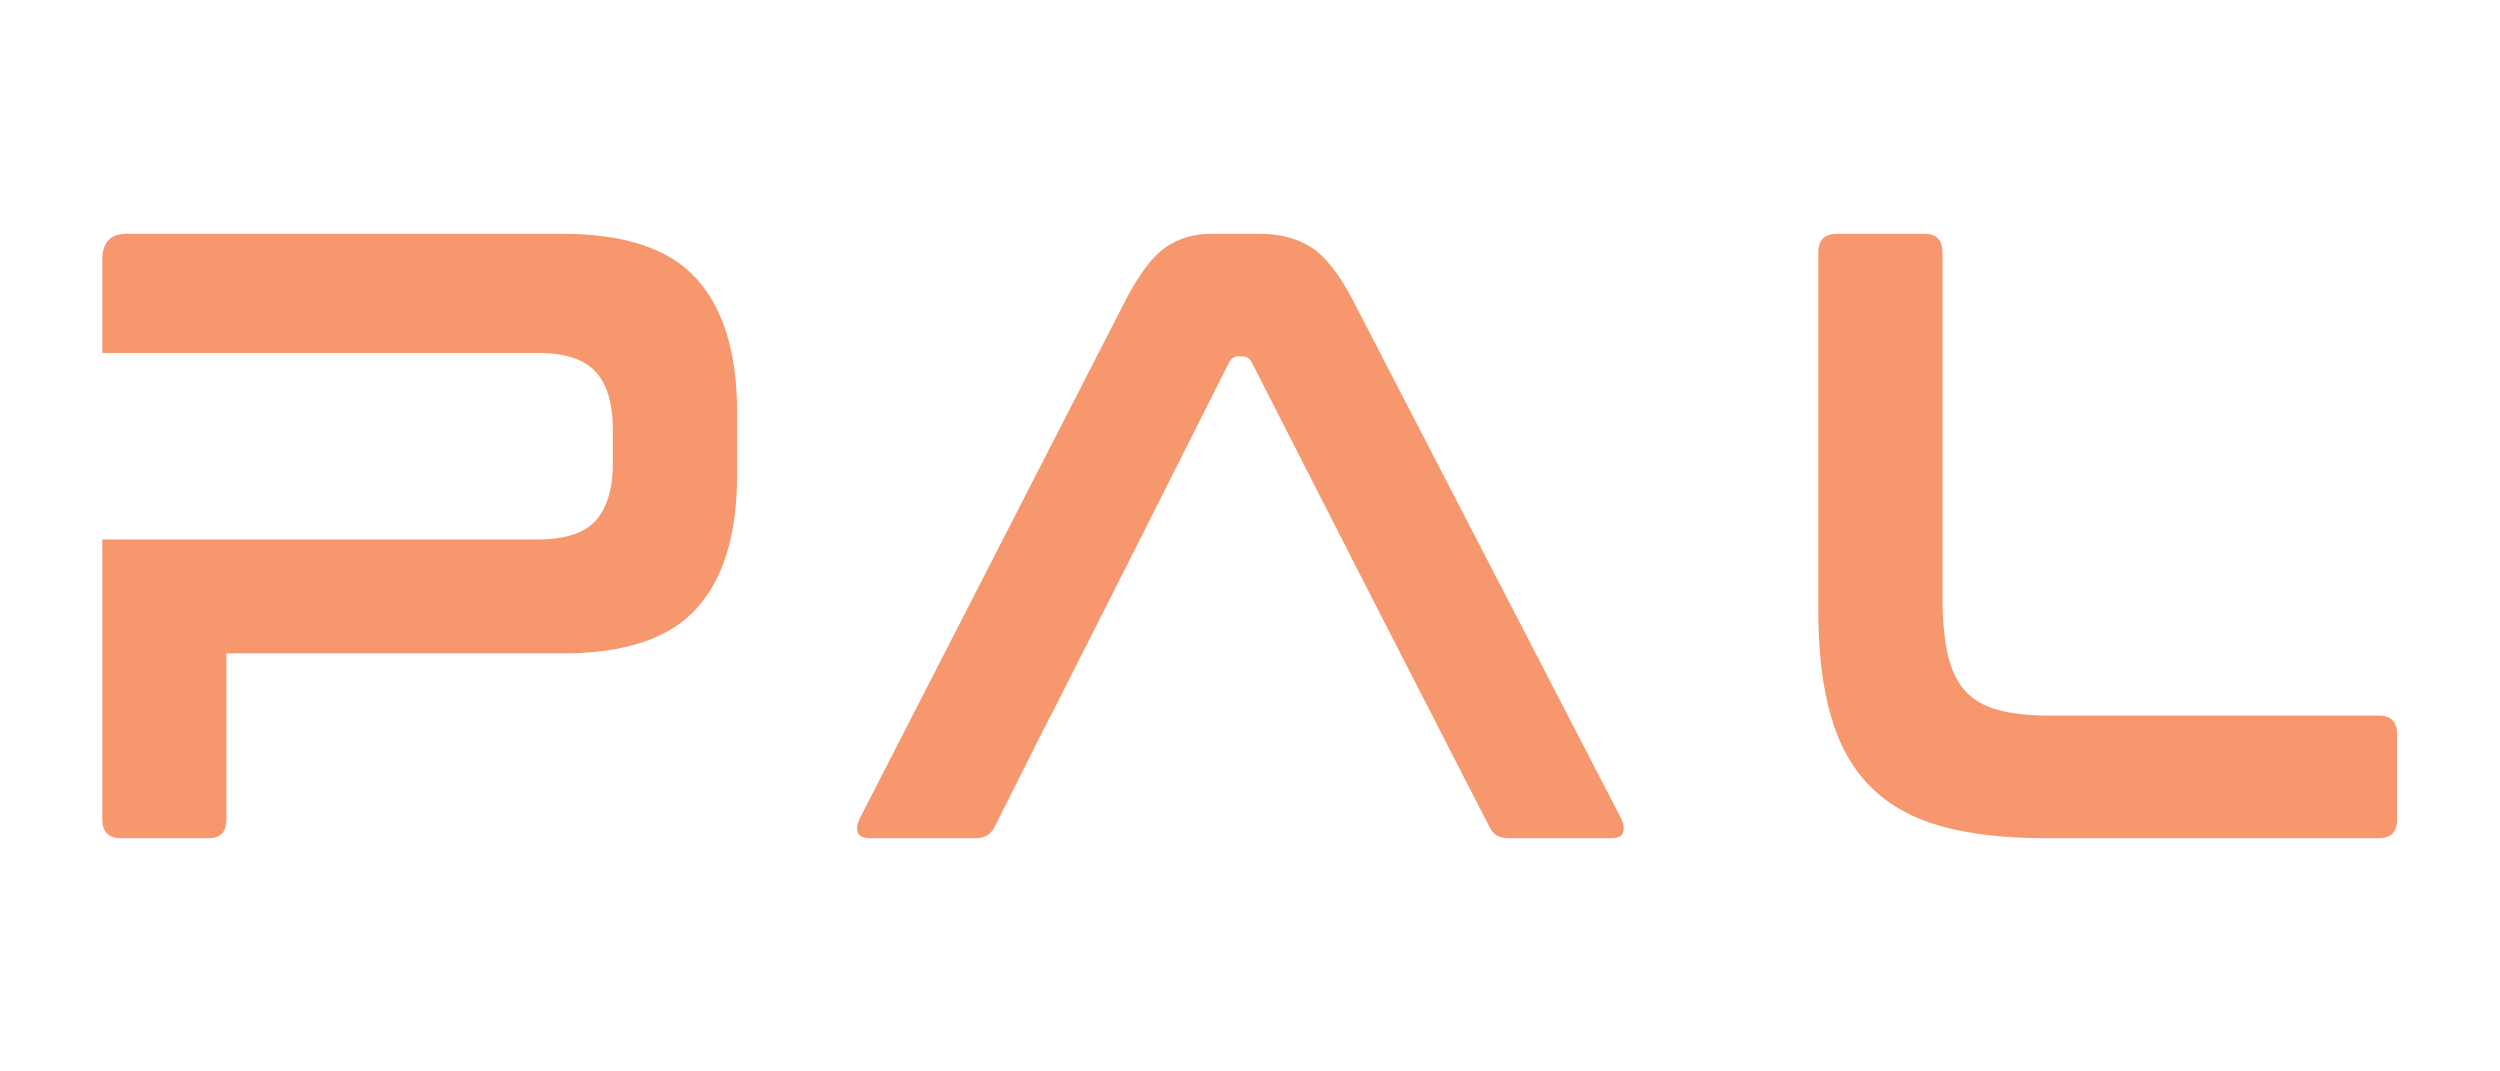 <?xml version="1.0" encoding="UTF-8" standalone="no"?>
<!-- Created with Inkscape (http://www.inkscape.org/) -->

<svg
   version="1.1"
   id="svg2"
   xml:space="preserve"
   width="420mm"
   height="180mm"
   viewBox="0 0 1587.402 680.315"
   sodipodi:docname="PAL logo Peach.svg"
   inkscape:version="1.1.2 (0a00cf5339, 2022-02-04)"
   xmlns:inkscape="http://www.inkscape.org/namespaces/inkscape"
   xmlns:sodipodi="http://sodipodi.sourceforge.net/DTD/sodipodi-0.dtd"
   xmlns="http://www.w3.org/2000/svg"
   xmlns:svg="http://www.w3.org/2000/svg"><defs
     id="defs6" /><sodipodi:namedview
     id="namedview4"
     pagecolor="#ffffff"
     bordercolor="#666666"
     borderopacity="1.0"
     inkscape:pageshadow="2"
     inkscape:pageopacity="0.0"
     inkscape:pagecheckerboard="0"
     showgrid="false"
     units="mm"
     inkscape:zoom="0.50180153"
     inkscape:cx="889.79402"
     inkscape:cy="551.01466"
     inkscape:window-width="1920"
     inkscape:window-height="1016"
     inkscape:window-x="0"
     inkscape:window-y="0"
     inkscape:window-maximized="1"
     inkscape:current-layer="g8"
     inkscape:document-units="mm" /><g
     id="g8"
     inkscape:groupmode="layer"
     inkscape:label="ink_ext_XXXXXX"
     transform="matrix(1.333,0,0,-1.333,0,1067.68)"><g
       id="g10"
       transform="matrix(0.1,0,0,0.1,-116.516,145.261)"><path
         d="M 3844.74,5443.3 H 1768.42 c -77.33,0 -116.09,-41.14 -116.09,-123.43 v -444.12 h 641.95 456.13 974.47 c 131.61,0 224.27,-30.16 278.47,-90.56 53.98,-60.31 81.13,-152.11 81.13,-275.54 v -156.19 c 0,-123.43 -27.15,-215.3 -81.13,-275.64 -54.2,-60.31 -146.86,-90.46 -278.47,-90.46 H 2243.86 1652.33 V 2654.81 c 0,-60.31 29.72,-90.46 88.94,-90.46 h 417.69 c 56.59,0 84.9,30.15 84.9,90.46 v 789.68 h 1600.88 c 296.43,0 508.99,71.2 637.99,213.79 128.92,142.63 193.34,353.74 193.34,633.46 v 304.29 c 0,279.72 -64.42,490.85 -193.34,633.38 -129,142.59 -341.56,213.89 -637.99,213.89"
         style="fill:#f7976d;fill-opacity:1;fill-rule:nonzero;stroke:none"
         id="path12" /><path
         d="m 7607.28,5130.74 c -64.35,123.43 -130.08,206.26 -197.05,248.78 -67.03,42.52 -149.49,63.79 -247.47,63.79 H 6934.7 c -82.51,0 -154.57,-21.27 -216.46,-63.79 -61.93,-42.52 -125.2,-125.35 -189.53,-248.78 L 5260.74,2658.93 c -12.98,-27.44 -16.23,-50.03 -9.58,-67.9 6.41,-17.86 26.39,-26.68 59.84,-26.68 h 502.69 c 41.14,0 70.75,17.79 88.84,53.44 l 66.37,131.85 0.76,1.56 199.61,397.09 h 1.38 l 374.77,740.47 474.2,941.76 c 10.45,19.19 24.59,28.78 42.67,28.78 h 23.06 c 18.11,0 32.33,-9.59 42.67,-28.78 l 504.31,-988.69 560.04,-1092.19 68.22,-131.85 c 15.47,-35.65 45.06,-53.44 88.91,-53.44 h 490.91 c 31.02,0 49.67,8.82 56.07,26.68 6.43,17.87 3.26,40.46 -9.58,67.9 L 7607.28,5130.74"
         style="fill:#f7976d;fill-opacity:1;fill-rule:nonzero;stroke:none"
         id="path14" /><path
         d="m 12498.3,3148.32 h -1565.9 c -100.6,0 -183.8,8.97 -249.4,26.83 -65.7,17.81 -118,47.87 -156.7,90.47 -38.5,42.47 -66.2,100 -83.1,172.7 -16.8,72.6 -25.1,163.78 -25.1,273.54 v 1640.99 c 0,60.26 -28.3,90.42 -85.1,90.42 h -417.44 c -59.49,0 -89.18,-30.16 -89.18,-90.42 v -1702.8 c 0,-197.42 20.03,-365.39 60.09,-503.72 39.81,-138.44 103.08,-250.98 189.33,-337.28 86.5,-86.37 197.9,-148.7 334.5,-187.14 136.6,-38.43 302.9,-57.6 498.9,-57.6 h 1589.1 c 56.6,0 85.2,30.16 85.2,90.47 v 403.05 c 0,60.34 -28.6,90.49 -85.2,90.49"
         style="fill:#f7976d;fill-opacity:1;fill-rule:nonzero;stroke:none"
         id="path16" /></g></g></svg>
